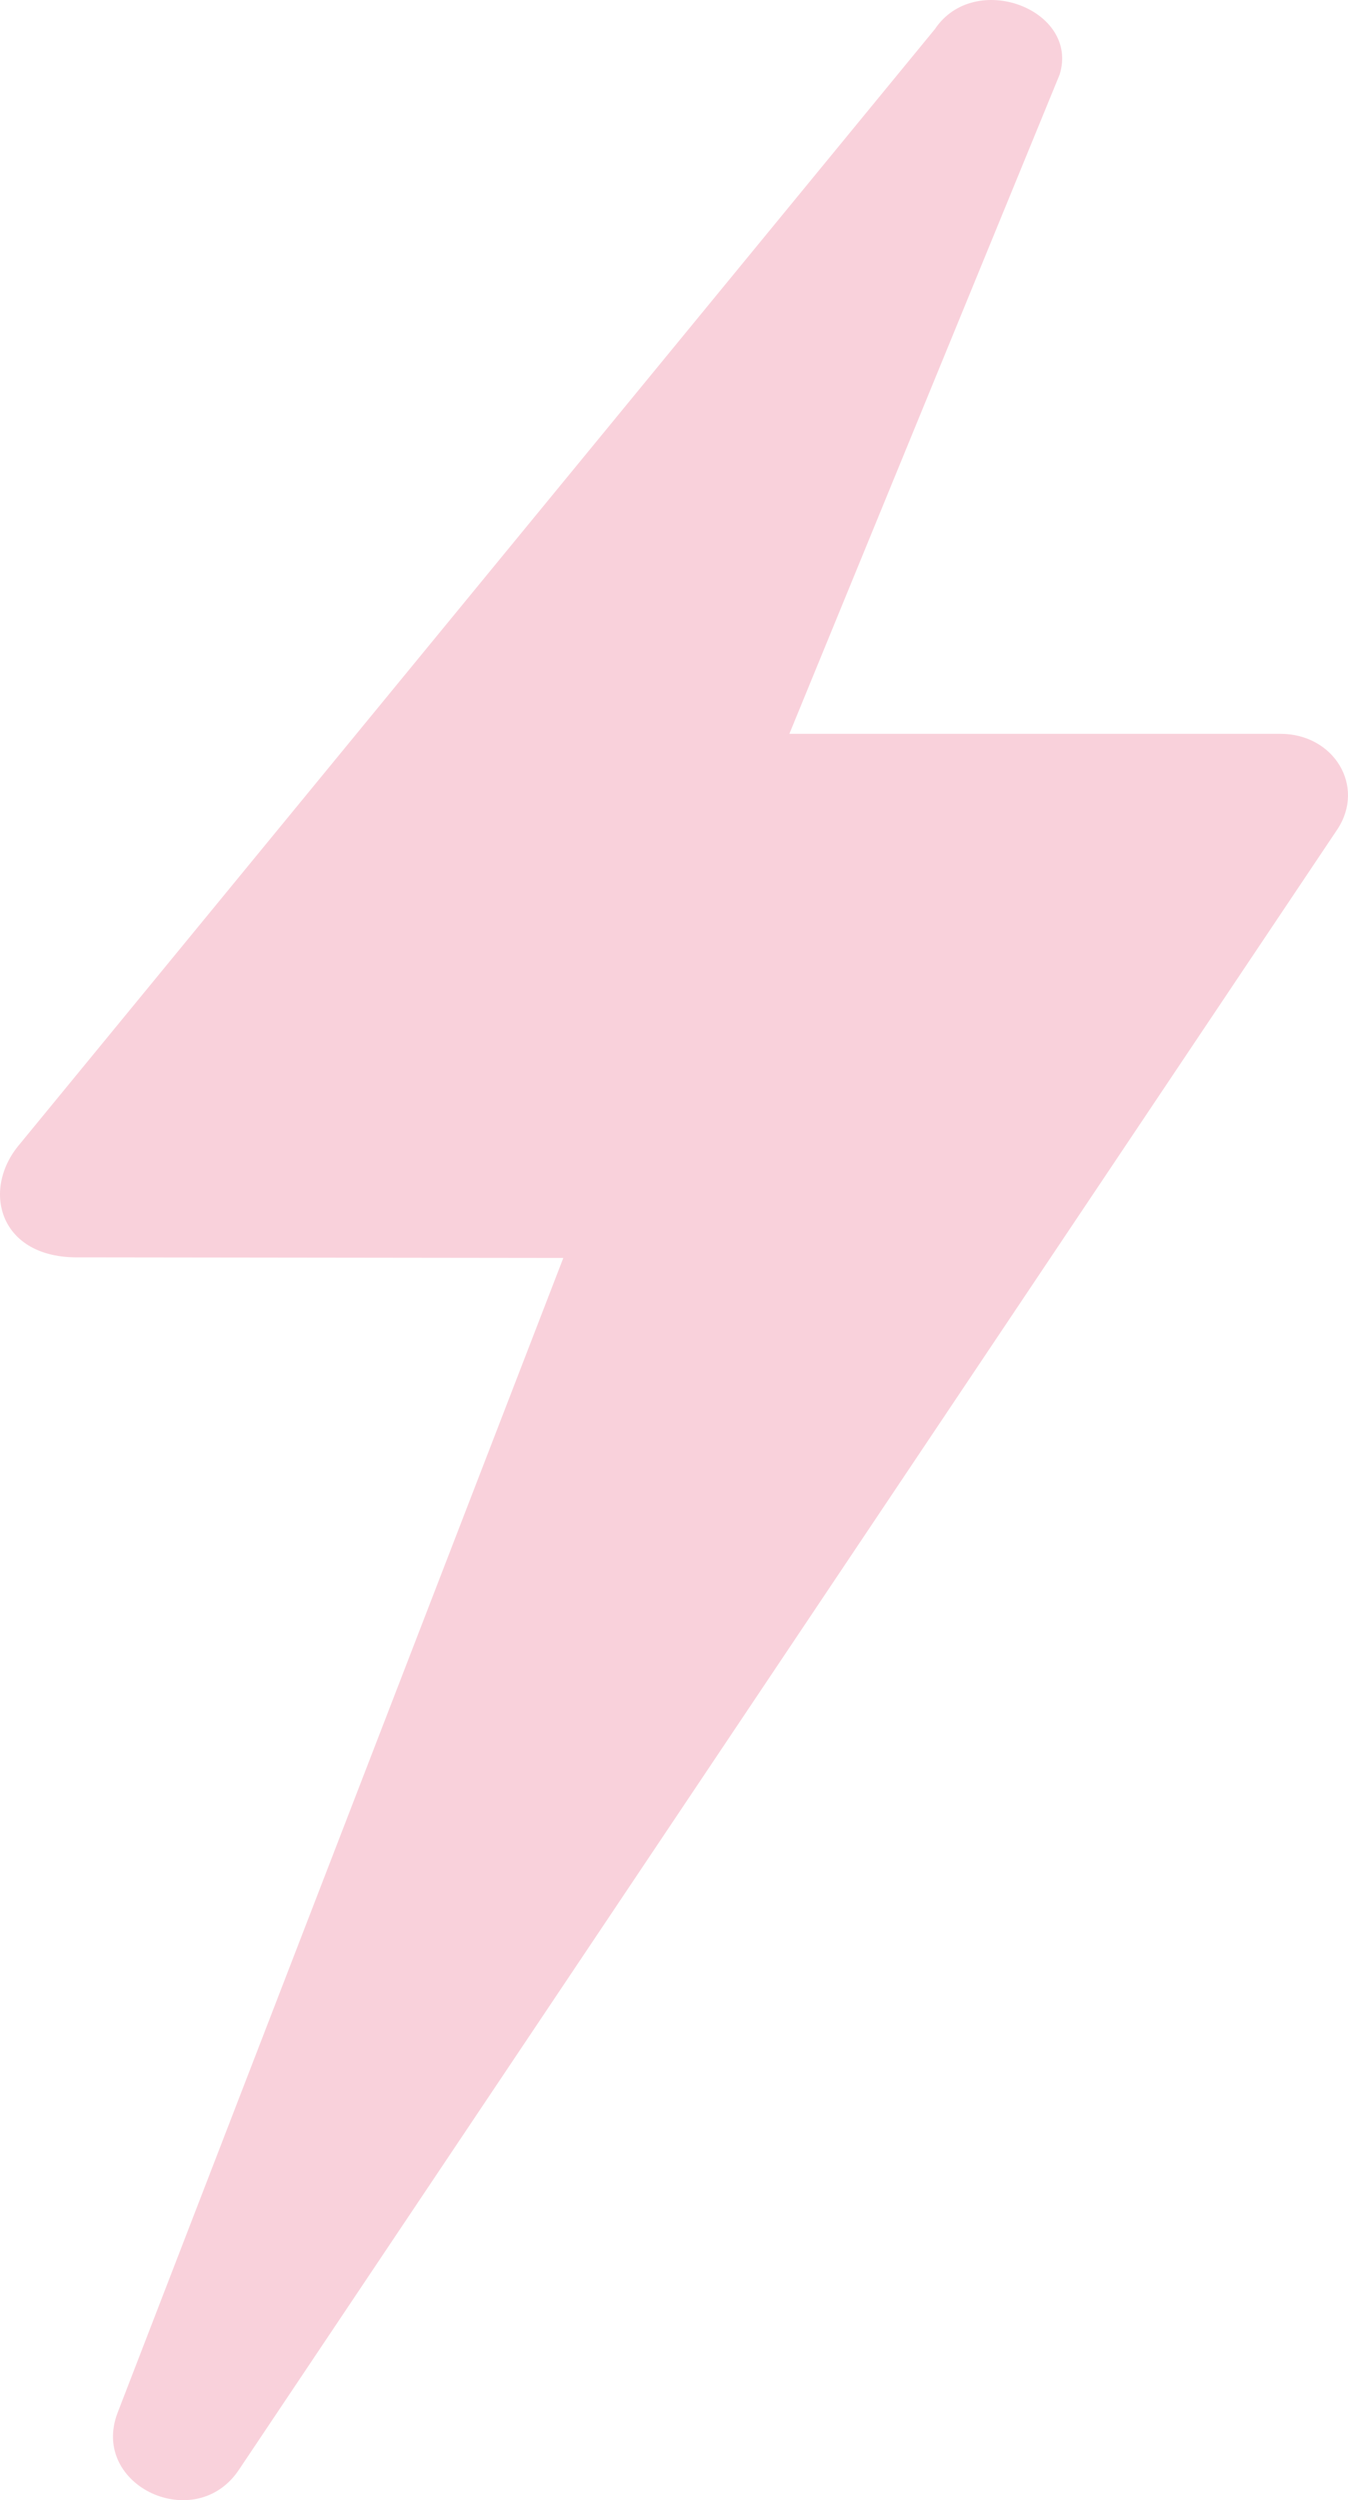 <svg width="220" height="408" viewBox="0 0 220 408" fill="none" xmlns="http://www.w3.org/2000/svg">
<path fill-rule="evenodd" clip-rule="evenodd" d="M152.584 4.745L3.186 186.747C-3.135 194.191 -0.122 205.381 12.866 205.184L91.936 205.283L19.188 393.743C14.644 405.673 31.979 413.708 39.042 402.962L218.269 135.331C222.911 128.282 217.676 119.753 208.984 119.753H128.828L172.931 12.188C176.24 1.59 159.103 -4.967 152.584 4.745Z" fill="#E31B4D" fill-opacity="0.2"/>
</svg>
